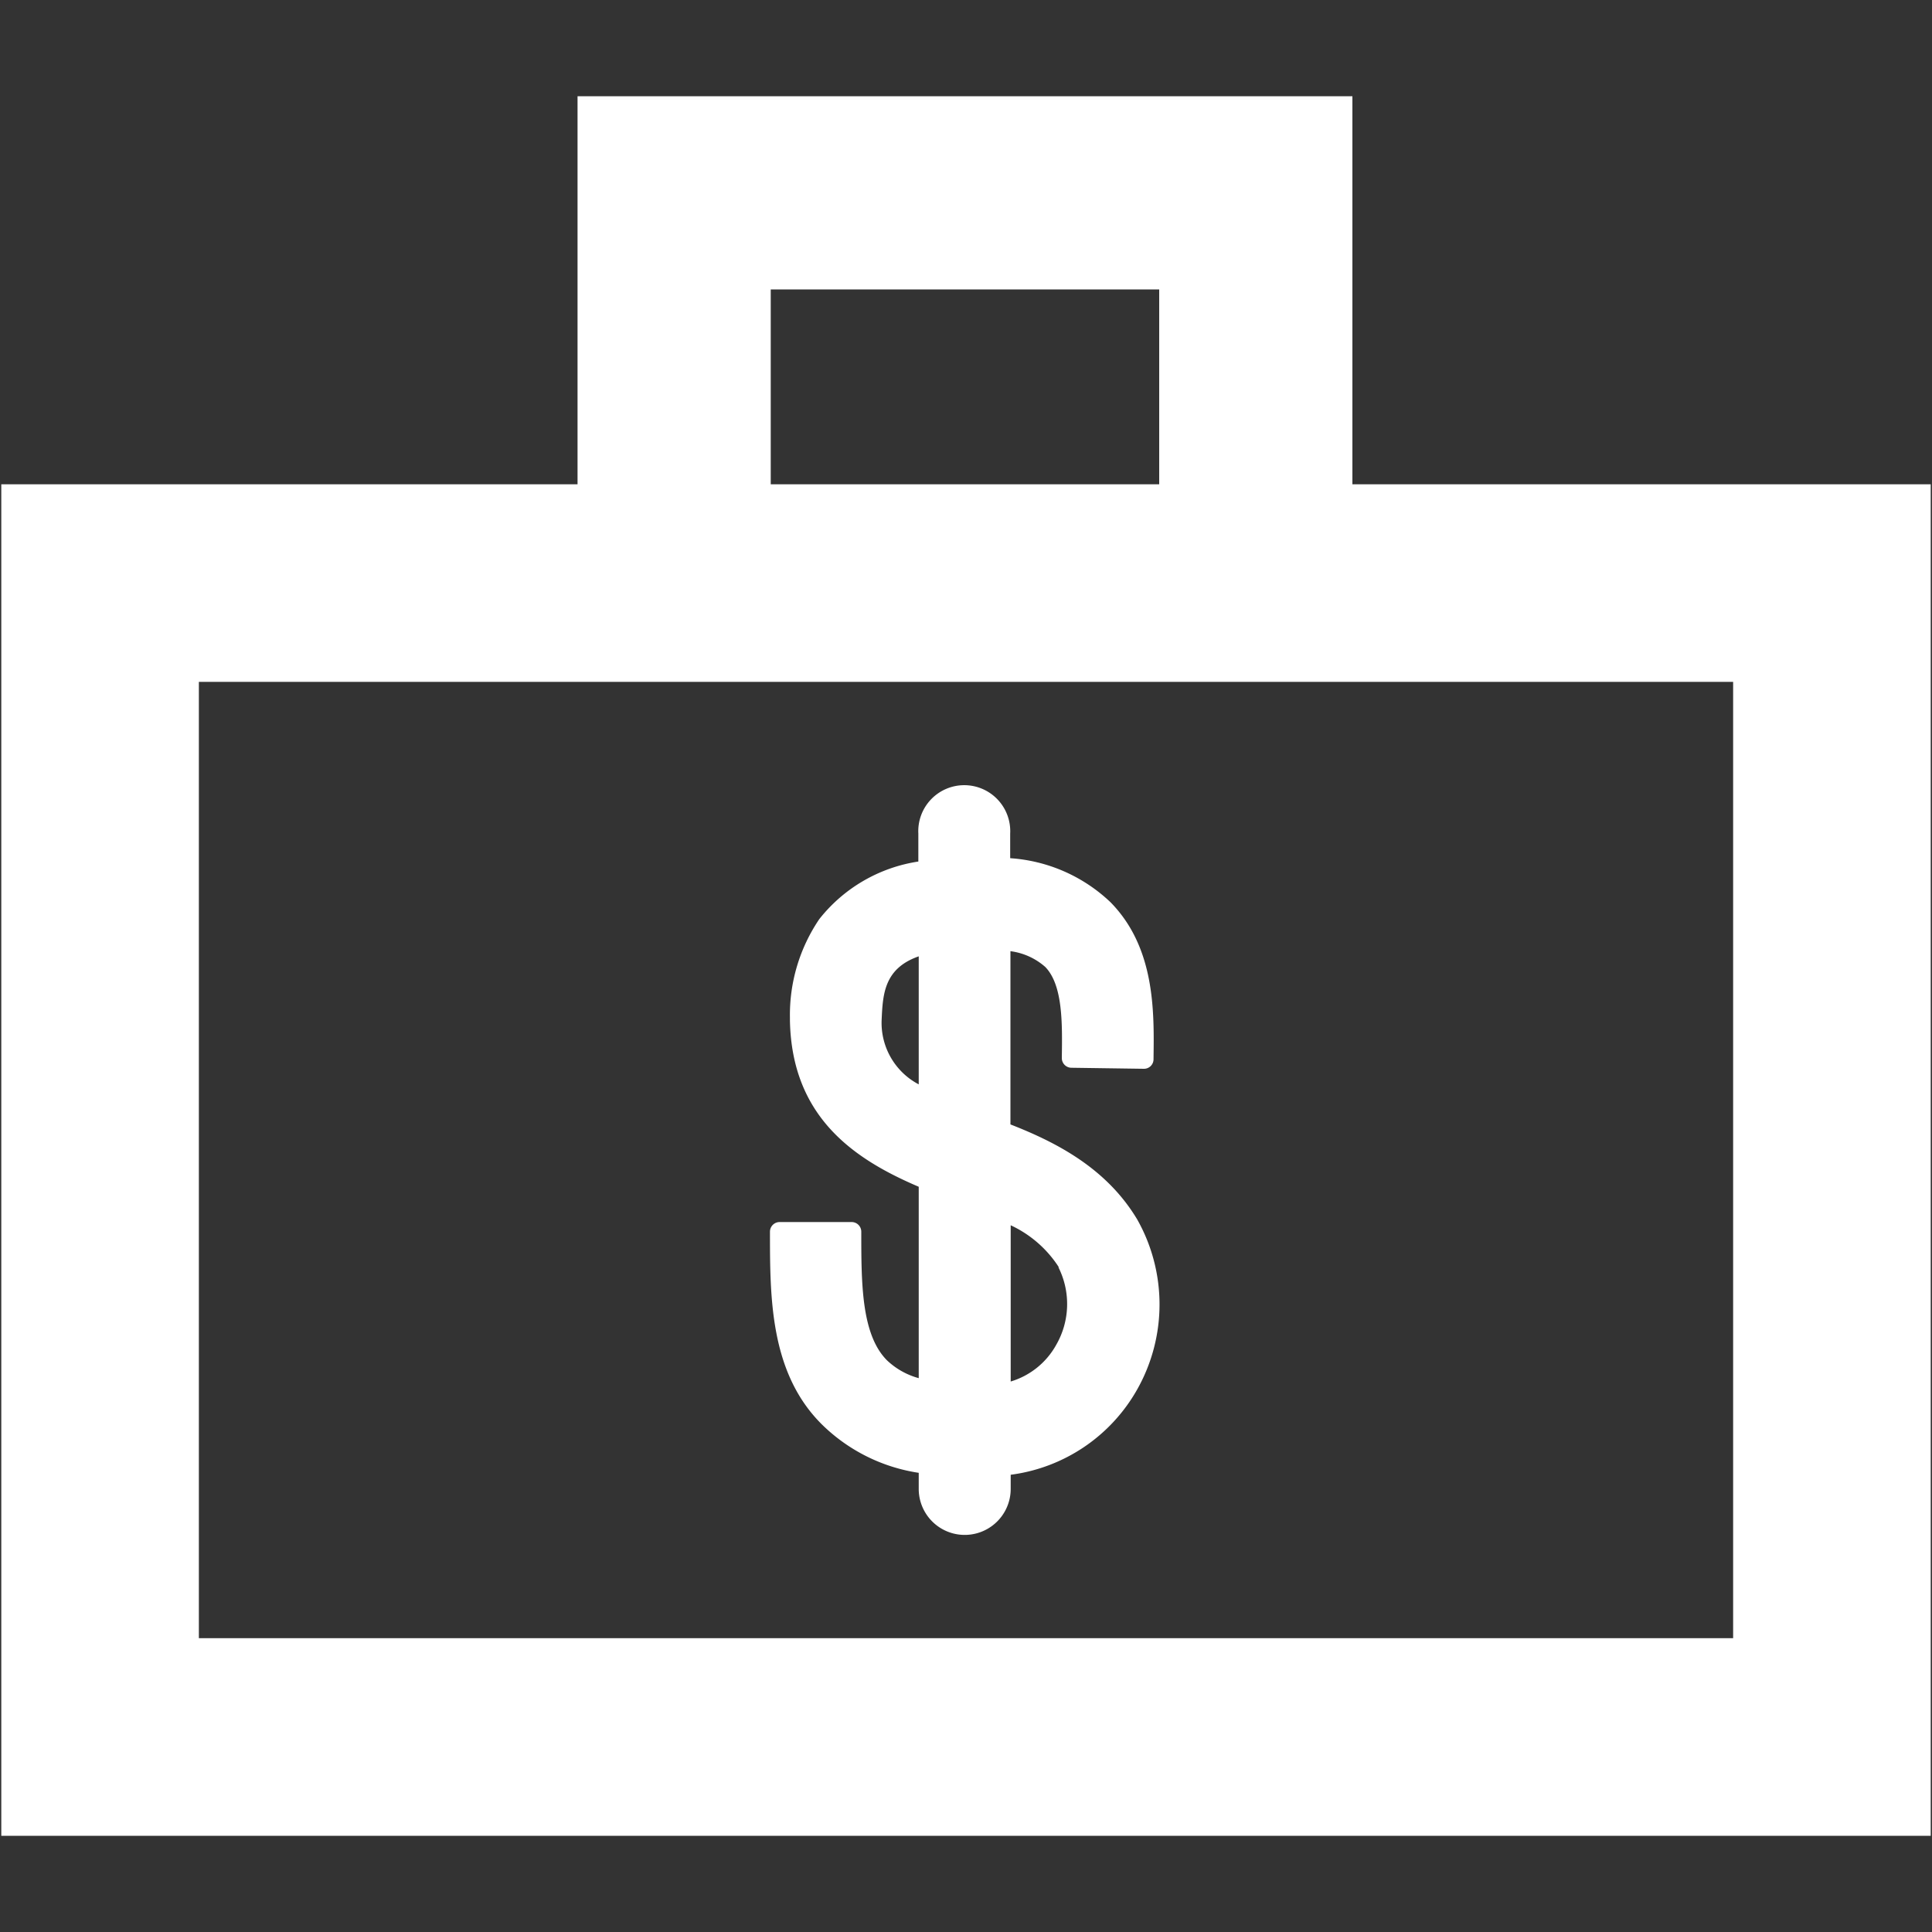 <svg id="Layer_1" data-name="Layer 1" xmlns="http://www.w3.org/2000/svg" viewBox="0 0 150 150"><rect x="0" y="0" width="150" height="150" fill="#333333" stroke="none"/><defs><style>.cls-1{fill:#fff;}</style></defs><path class="cls-1" d="M133.28,37.6H105V7.47H44.84V37.6H.1V142.53H149.9V37.6ZM59.84,22.47H90V37.6H59.84Zm74.72,43.07v61.65H15.44V52.94H134.56Z"/><path class="cls-1" d="M71.33,114.35v1.25a3.57,3.57,0,0,0,7.14,0v-1.1a13.23,13.23,0,0,0,9.83-6.64,13.43,13.43,0,0,0,0-13.17c-2.39-4-6.29-6-9.85-7.39V73.85a5.06,5.06,0,0,1,2.7,1.22c1.37,1.4,1.33,4.38,1.29,7v.07a.75.75,0,0,0,.73.76l5.64.08a.74.74,0,0,0,.75-.75v-.06c.05-3.63.13-8.59-3.34-12.12a12.51,12.51,0,0,0-7.79-3.42V64.72a3.57,3.57,0,1,0-7.13,0v2.17a12.1,12.1,0,0,0-7.69,4.47A13.24,13.24,0,0,0,61.33,79v.22c.14,7.57,5.06,10.81,10,12.92V107a5.79,5.79,0,0,1-2.46-1.38c-2-2-2-6-2-10a.75.75,0,0,0-.75-.74H60.53a.75.75,0,0,0-.75.74c0,5.15,0,11,4.06,15A13.61,13.61,0,0,0,71.33,114.35Zm7.14-19.22a8.89,8.89,0,0,1,3.72,3.23v.06a6.35,6.35,0,0,1-.19,6,6,6,0,0,1-3.53,2.84ZM71.33,84.19a5.39,5.39,0,0,1-2.88-5c.09-2,.19-4,2.88-4.94Z"/></svg>